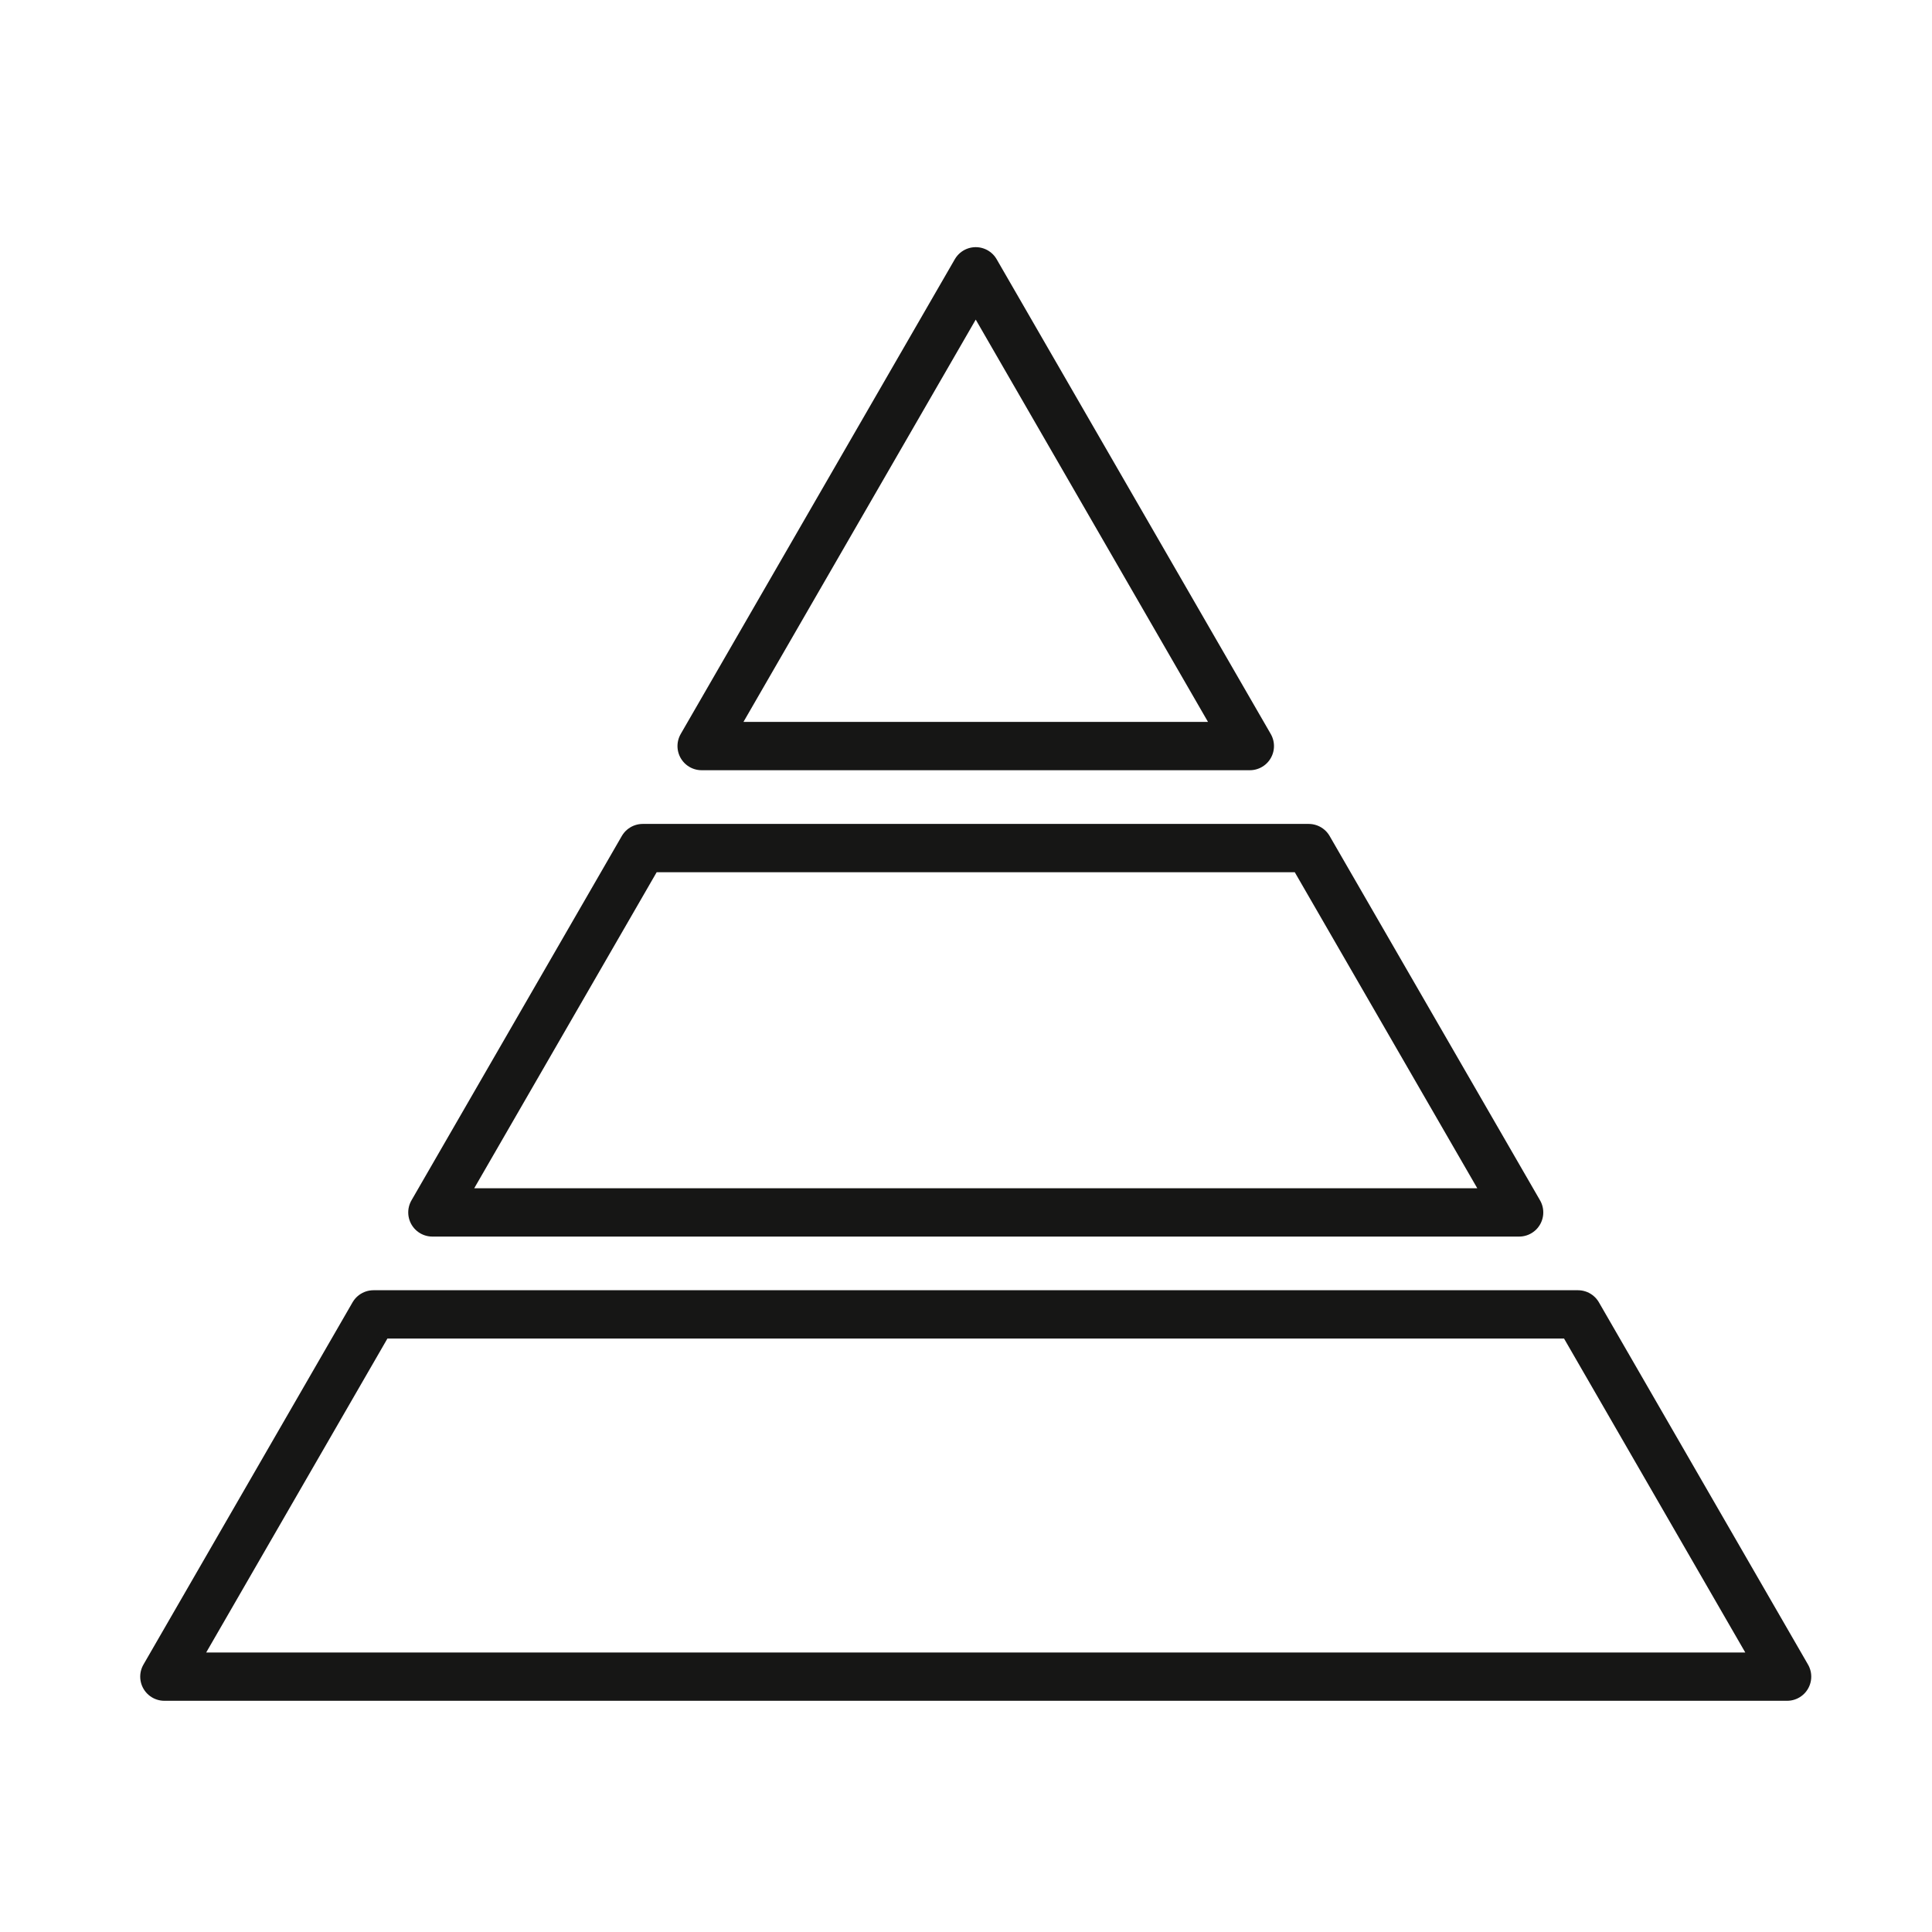 <svg xmlns="http://www.w3.org/2000/svg" width="80" height="80" viewBox="0 0 80 80">
  <g id="Group_458328" data-name="Group 458328" transform="translate(0 0)">
    <rect id="사각형_339262" data-name="사각형 339262" width="80" height="80" transform="translate(0 0)" fill="none"/>
    <g id="그룹_464361" data-name="그룹 464361" transform="translate(-105.443 -237.281)">
      <path id="패스_844095" data-name="패스 844095" d="M179.443,300.137l-8.659-15H120.908l-8.659,15Z" transform="translate(0 6.57)" fill="none" stroke="#161615" stroke-linejoin="round" stroke-miterlimit="10" stroke-width="2"/>
      <path id="패스_844096" data-name="패스 844096" d="M142.462,248.515l-11.35,19.659h22.7Z" transform="translate(3.384)" fill="none" stroke="#161615" stroke-linejoin="round" stroke-miterlimit="10" stroke-width="2"/>
      <path id="패스_844097" data-name="패스 844097" d="M157.946,268.765H130.369l-8.71,15.087h45Z" transform="translate(1.688 3.633)" fill="none" stroke="#161615" stroke-linejoin="round" stroke-miterlimit="10" stroke-width="2"/>
    </g>
  </g>
</svg>
